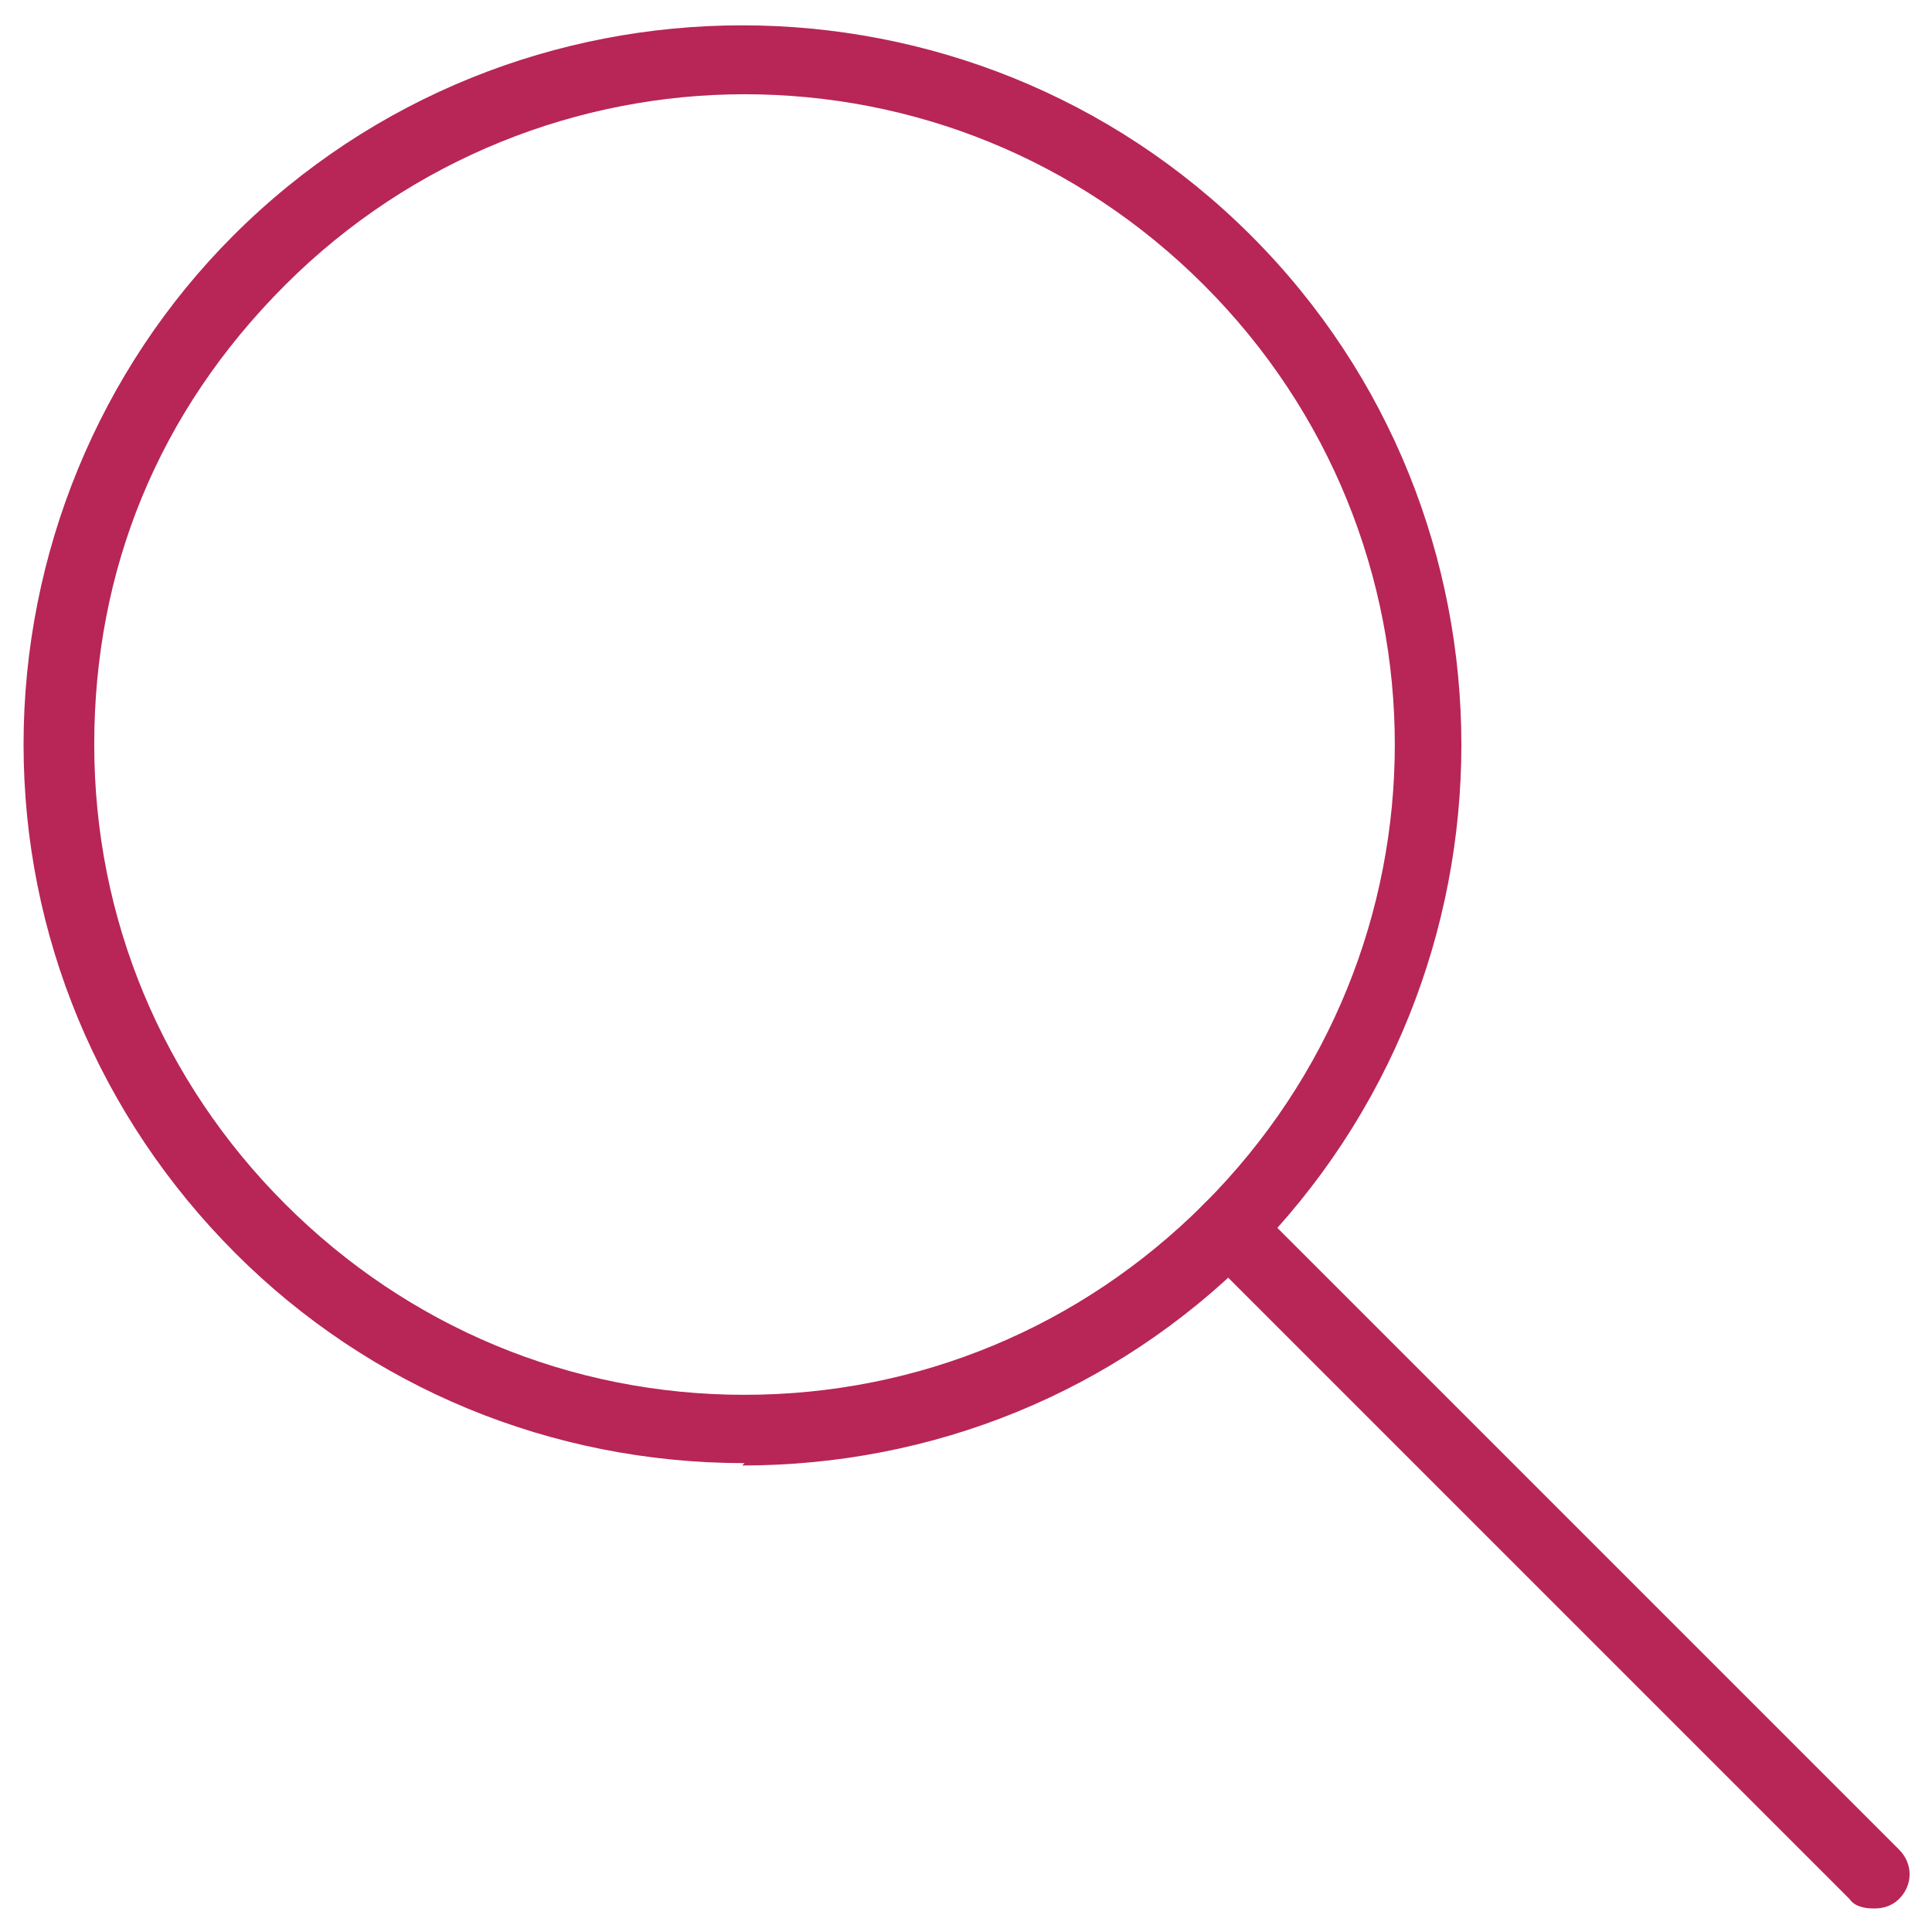 <svg xmlns="http://www.w3.org/2000/svg" version="1.1" viewBox="0 0 82 82"><path fill="#b72656" d="M31.6,62.1c-8.2,0-15.9-3.2-21.6-8.9C4.2,47.4,1,39.7,1,31.6s3.2-15.9,8.9-21.6c11.9-11.9,31.3-11.9,43.2,0,11.9,11.9,11.9,31.3,0,43.3-5.8,5.8-13.5,8.9-21.6,8.9ZM31.6,4c-7,0-14.1,2.7-19.5,8.1-5.4,5.4-8.1,12.1-8.1,19.5s2.9,14.3,8.1,19.5c5.2,5.2,12.1,8.1,19.5,8.1s14.3-2.9,19.5-8.1c10.8-10.8,10.8-28.2,0-39-5.4-5.4-12.4-8.1-19.5-8.1Z"/><path fill="#b72656" d="M79.5,81c-.4,0-.8-.1-1-.4l-27.4-27.4c-.6-.6-.6-1.5,0-2.1.6-.6,1.5-.6,2.1,0l27.4,27.4c.6.6.6,1.5,0,2.1-.3.3-.7.4-1,.4h0Z"/></svg>
